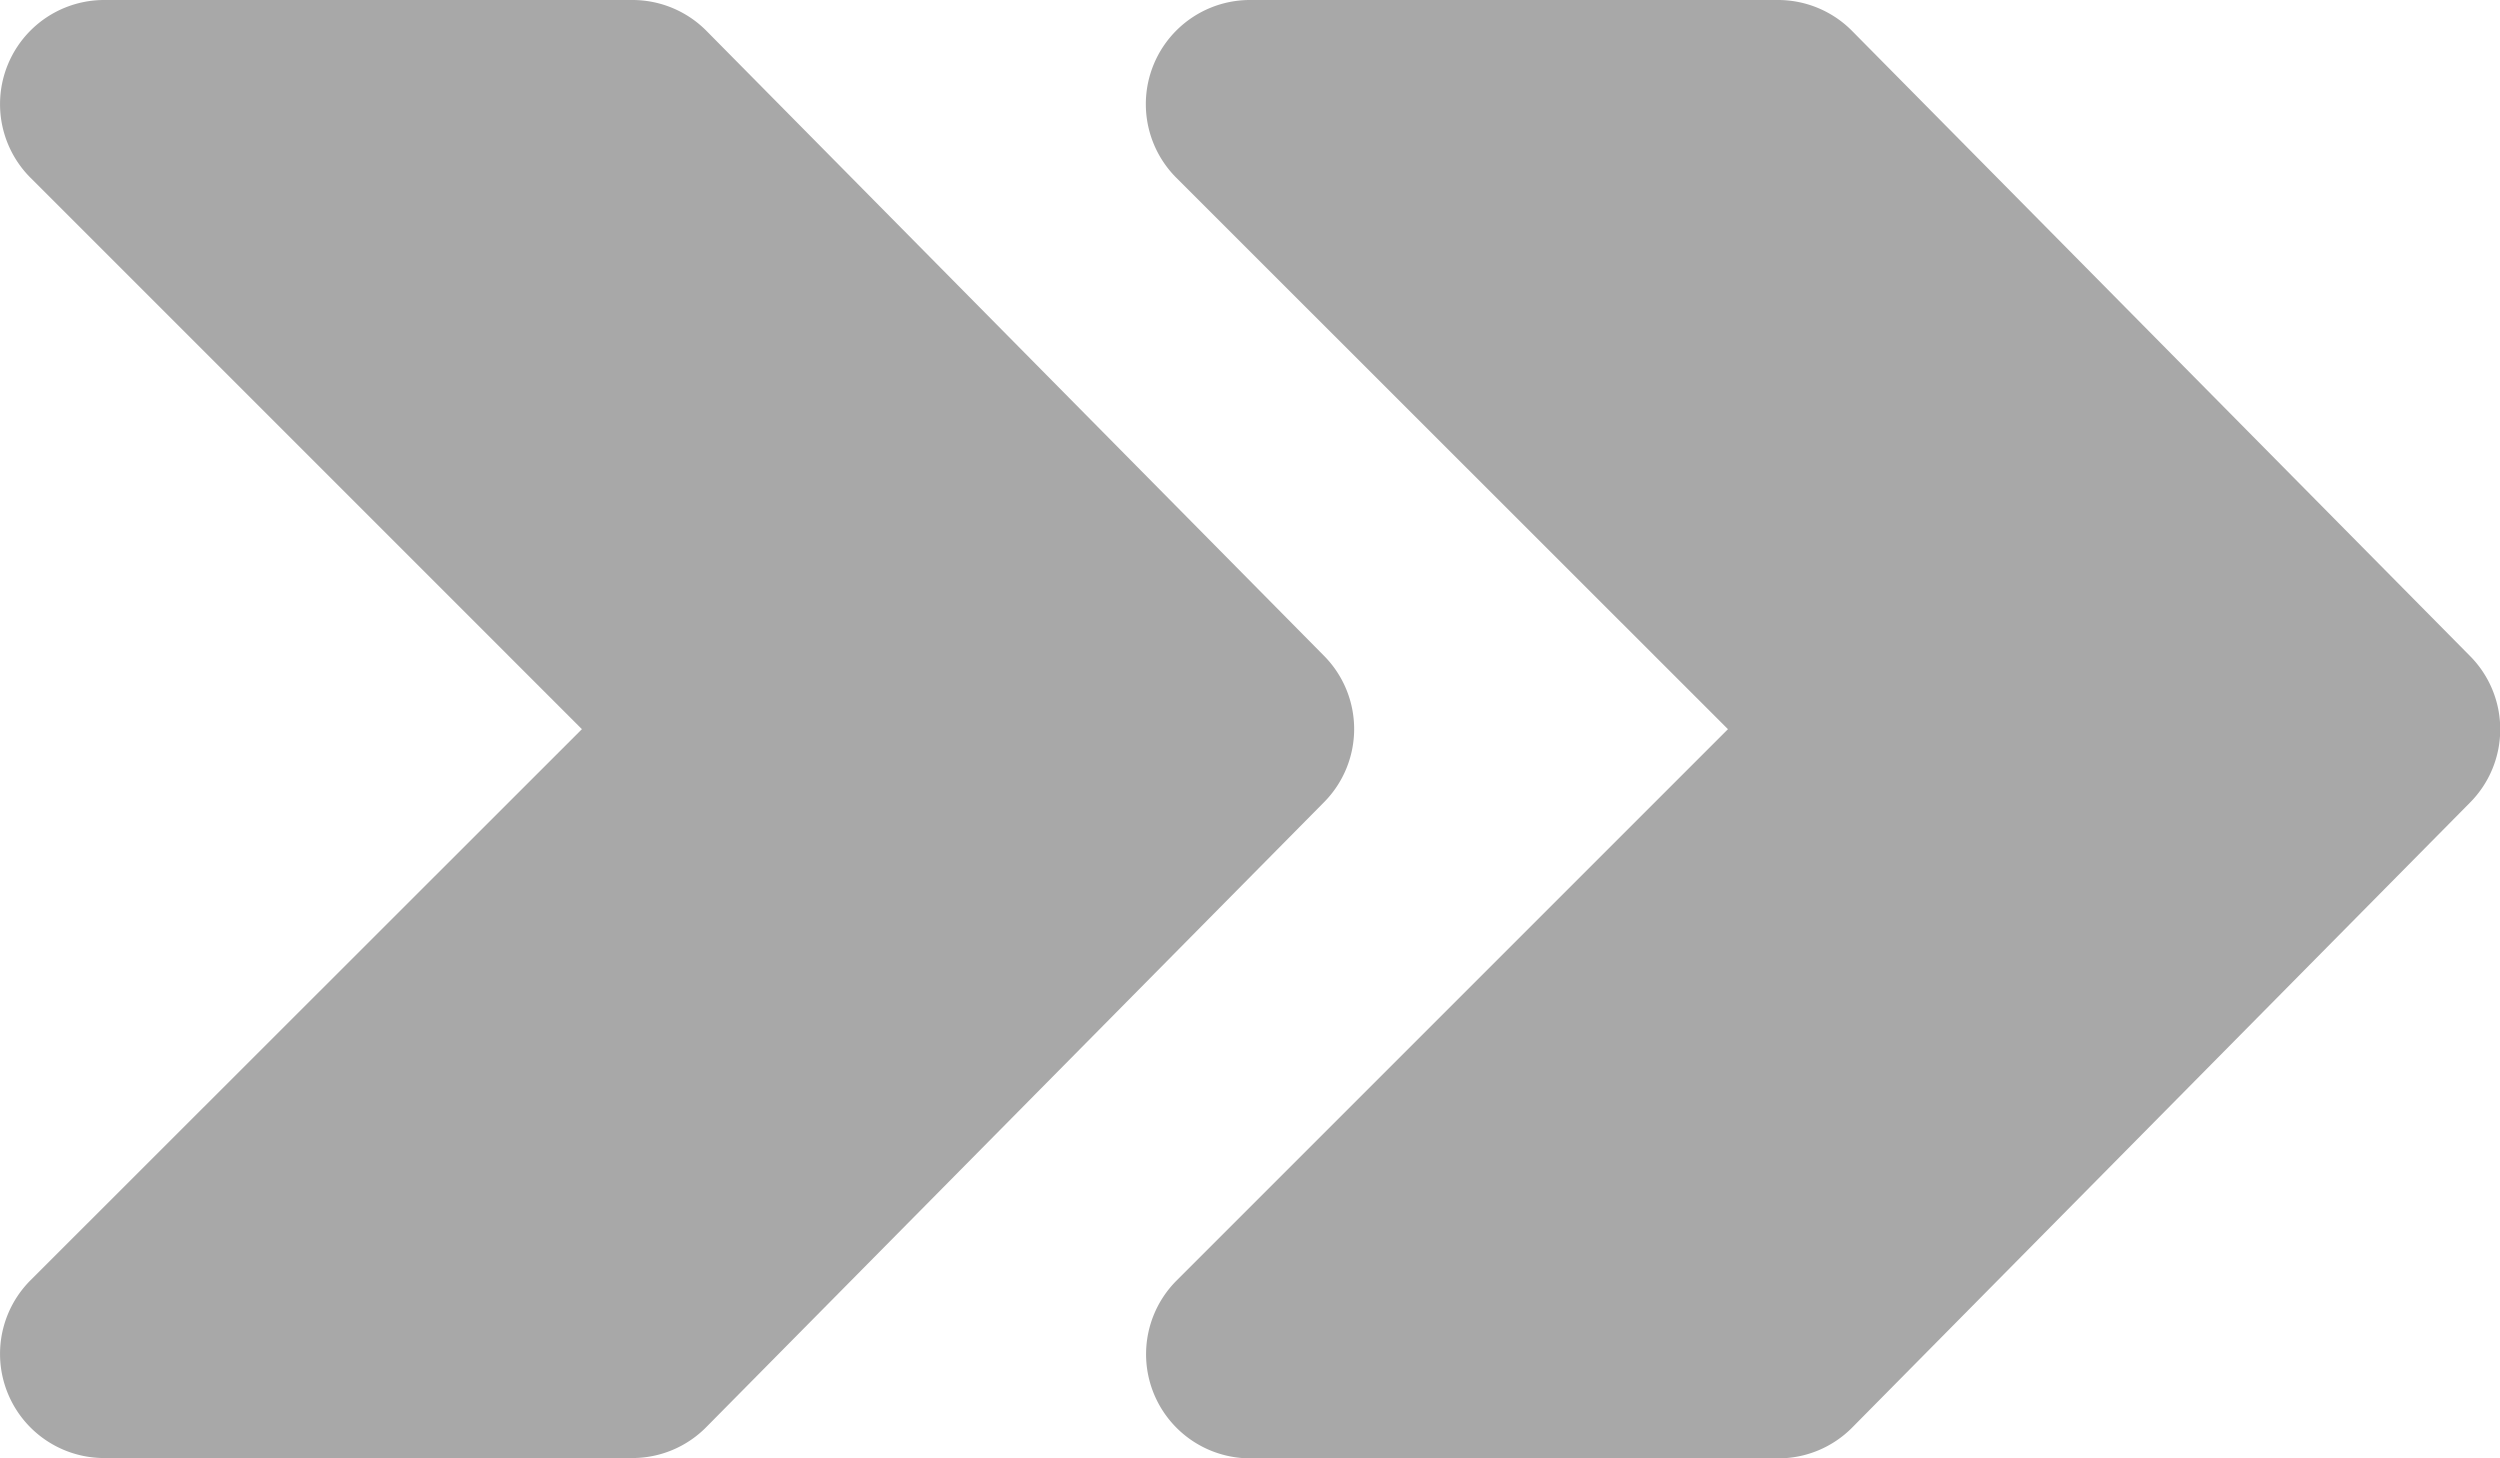 <svg xmlns="http://www.w3.org/2000/svg" width="31.491" height="18.369" viewBox="0 0 31.491 18.369">
  <g id="Group_95510" data-name="Group 95510" transform="translate(0 -106.674)">
    <g id="Group_95507" data-name="Group 95507" transform="translate(14.433 106.674)">
      <g id="Group_95506" data-name="Group 95506" transform="translate(0 0)">
        <path id="Path_137914" data-name="Path 137914" d="M251.346,114.936l-7.782-7.872a1.313,1.313,0,0,0-.933-.39H235.98a1.312,1.312,0,0,0-.928,2.24L242,115.859l-6.945,6.945a1.312,1.312,0,0,0,.928,2.24h6.651a1.308,1.308,0,0,0,.933-.39l7.782-7.872A1.31,1.31,0,0,0,251.346,114.936Z" transform="translate(-234.667 -106.674)" fill="#a8a8a8"/>
      </g>
    </g>
    <g id="Group_95509" data-name="Group 95509" transform="translate(0 106.674)">
      <g id="Group_95508" data-name="Group 95508" transform="translate(0 0)">
        <path id="Path_137915" data-name="Path 137915" d="M16.679,114.936,8.9,107.064a1.313,1.313,0,0,0-.933-.39H1.313a1.312,1.312,0,0,0-.928,2.24l6.945,6.945L.385,122.8a1.312,1.312,0,0,0,.928,2.24H7.964a1.308,1.308,0,0,0,.933-.39l7.782-7.872A1.31,1.31,0,0,0,16.679,114.936Z" transform="translate(0 -106.674)" fill="#a8a8a8"/>
      </g>
    </g>
  </g>
</svg>
